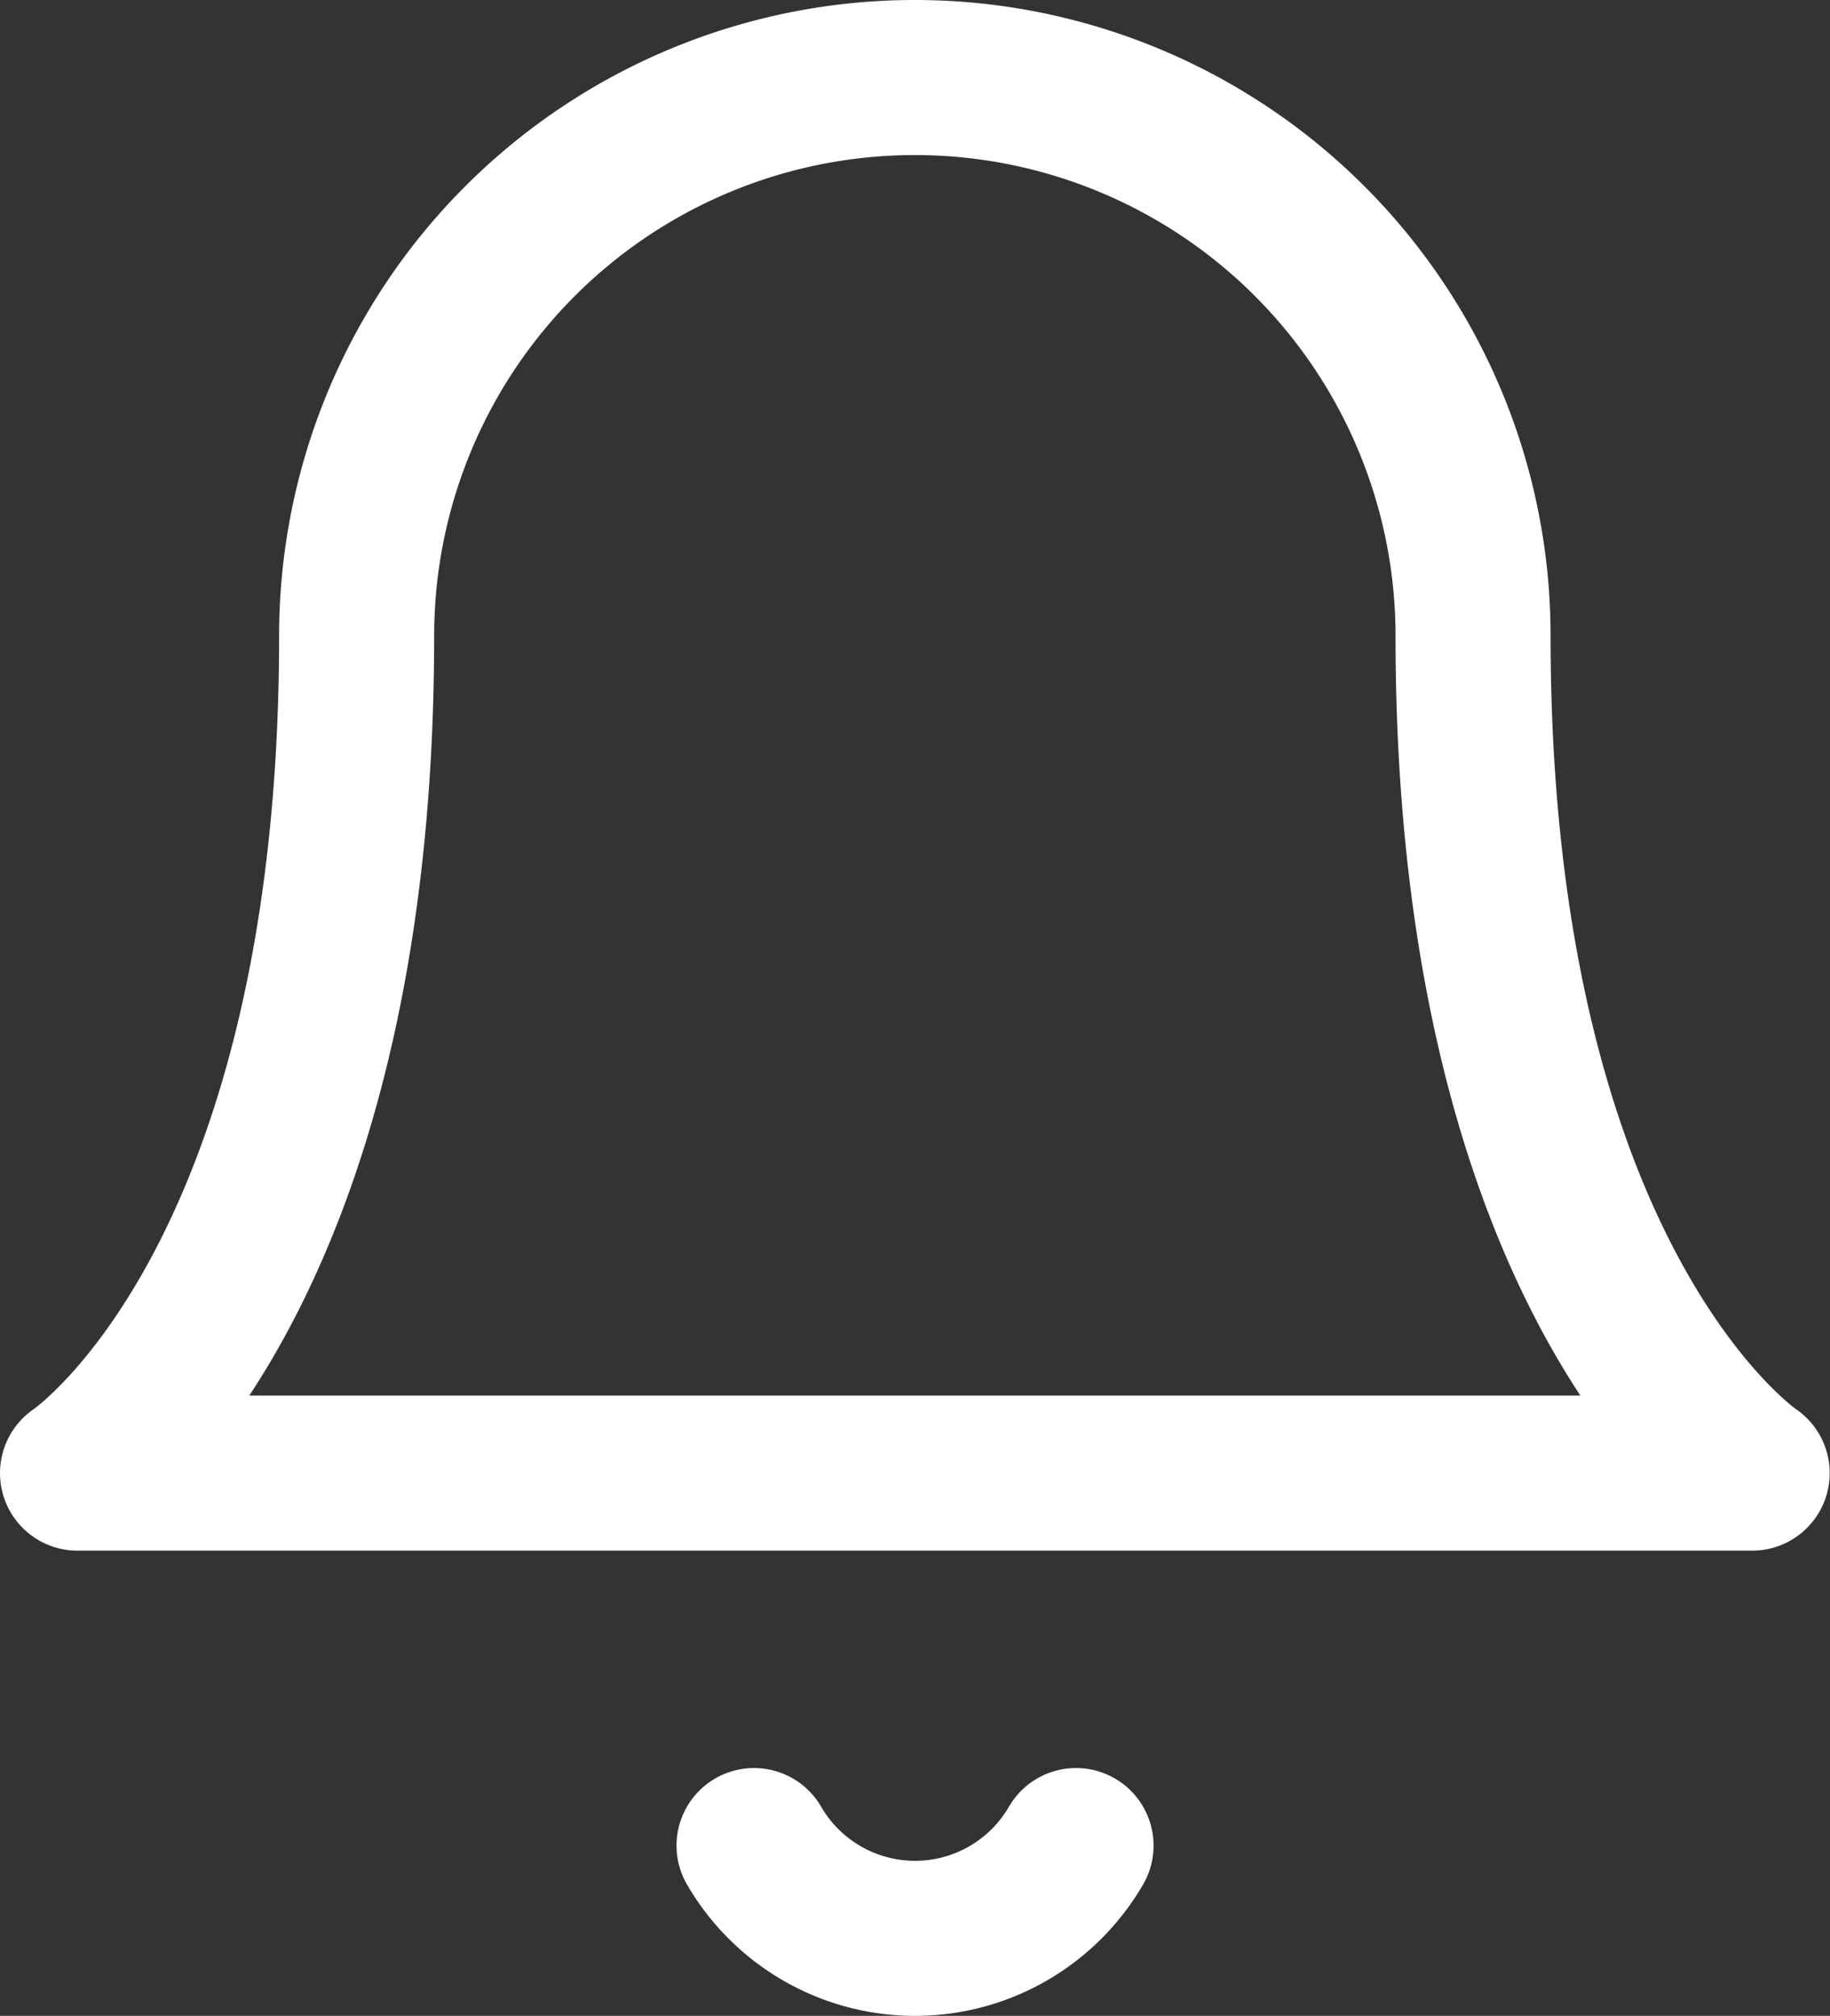<svg xmlns="http://www.w3.org/2000/svg" width="23.604" height="26" viewBox="0 0 23.604 26">
  <rect x="0" y="0" width="23.604" height="26" fill="#333333" stroke="none"/>
  <g id="Icon_feather-bell" data-name="Icon feather-bell" transform="translate(-3.5 -2)">
    <path id="Path_73" data-name="Path 73" d="M22.5,10.2a7.2,7.2,0,1,0-14.4,0C8.1,18.6,4.5,21,4.5,21H26.1s-3.6-2.4-3.6-10.8" transform="translate(0 0)" fill="none" stroke="#fff" stroke-linecap="round" stroke-linejoin="round" stroke-width="2"/>
    <path id="Path_74" data-name="Path 74" d="M19.558,31.5a2.4,2.4,0,0,1-4.153,0" transform="translate(-2.179 -5.696)" fill="none" stroke="#fff" stroke-linecap="round" stroke-linejoin="round" stroke-width="2"/>
  </g>
</svg>
